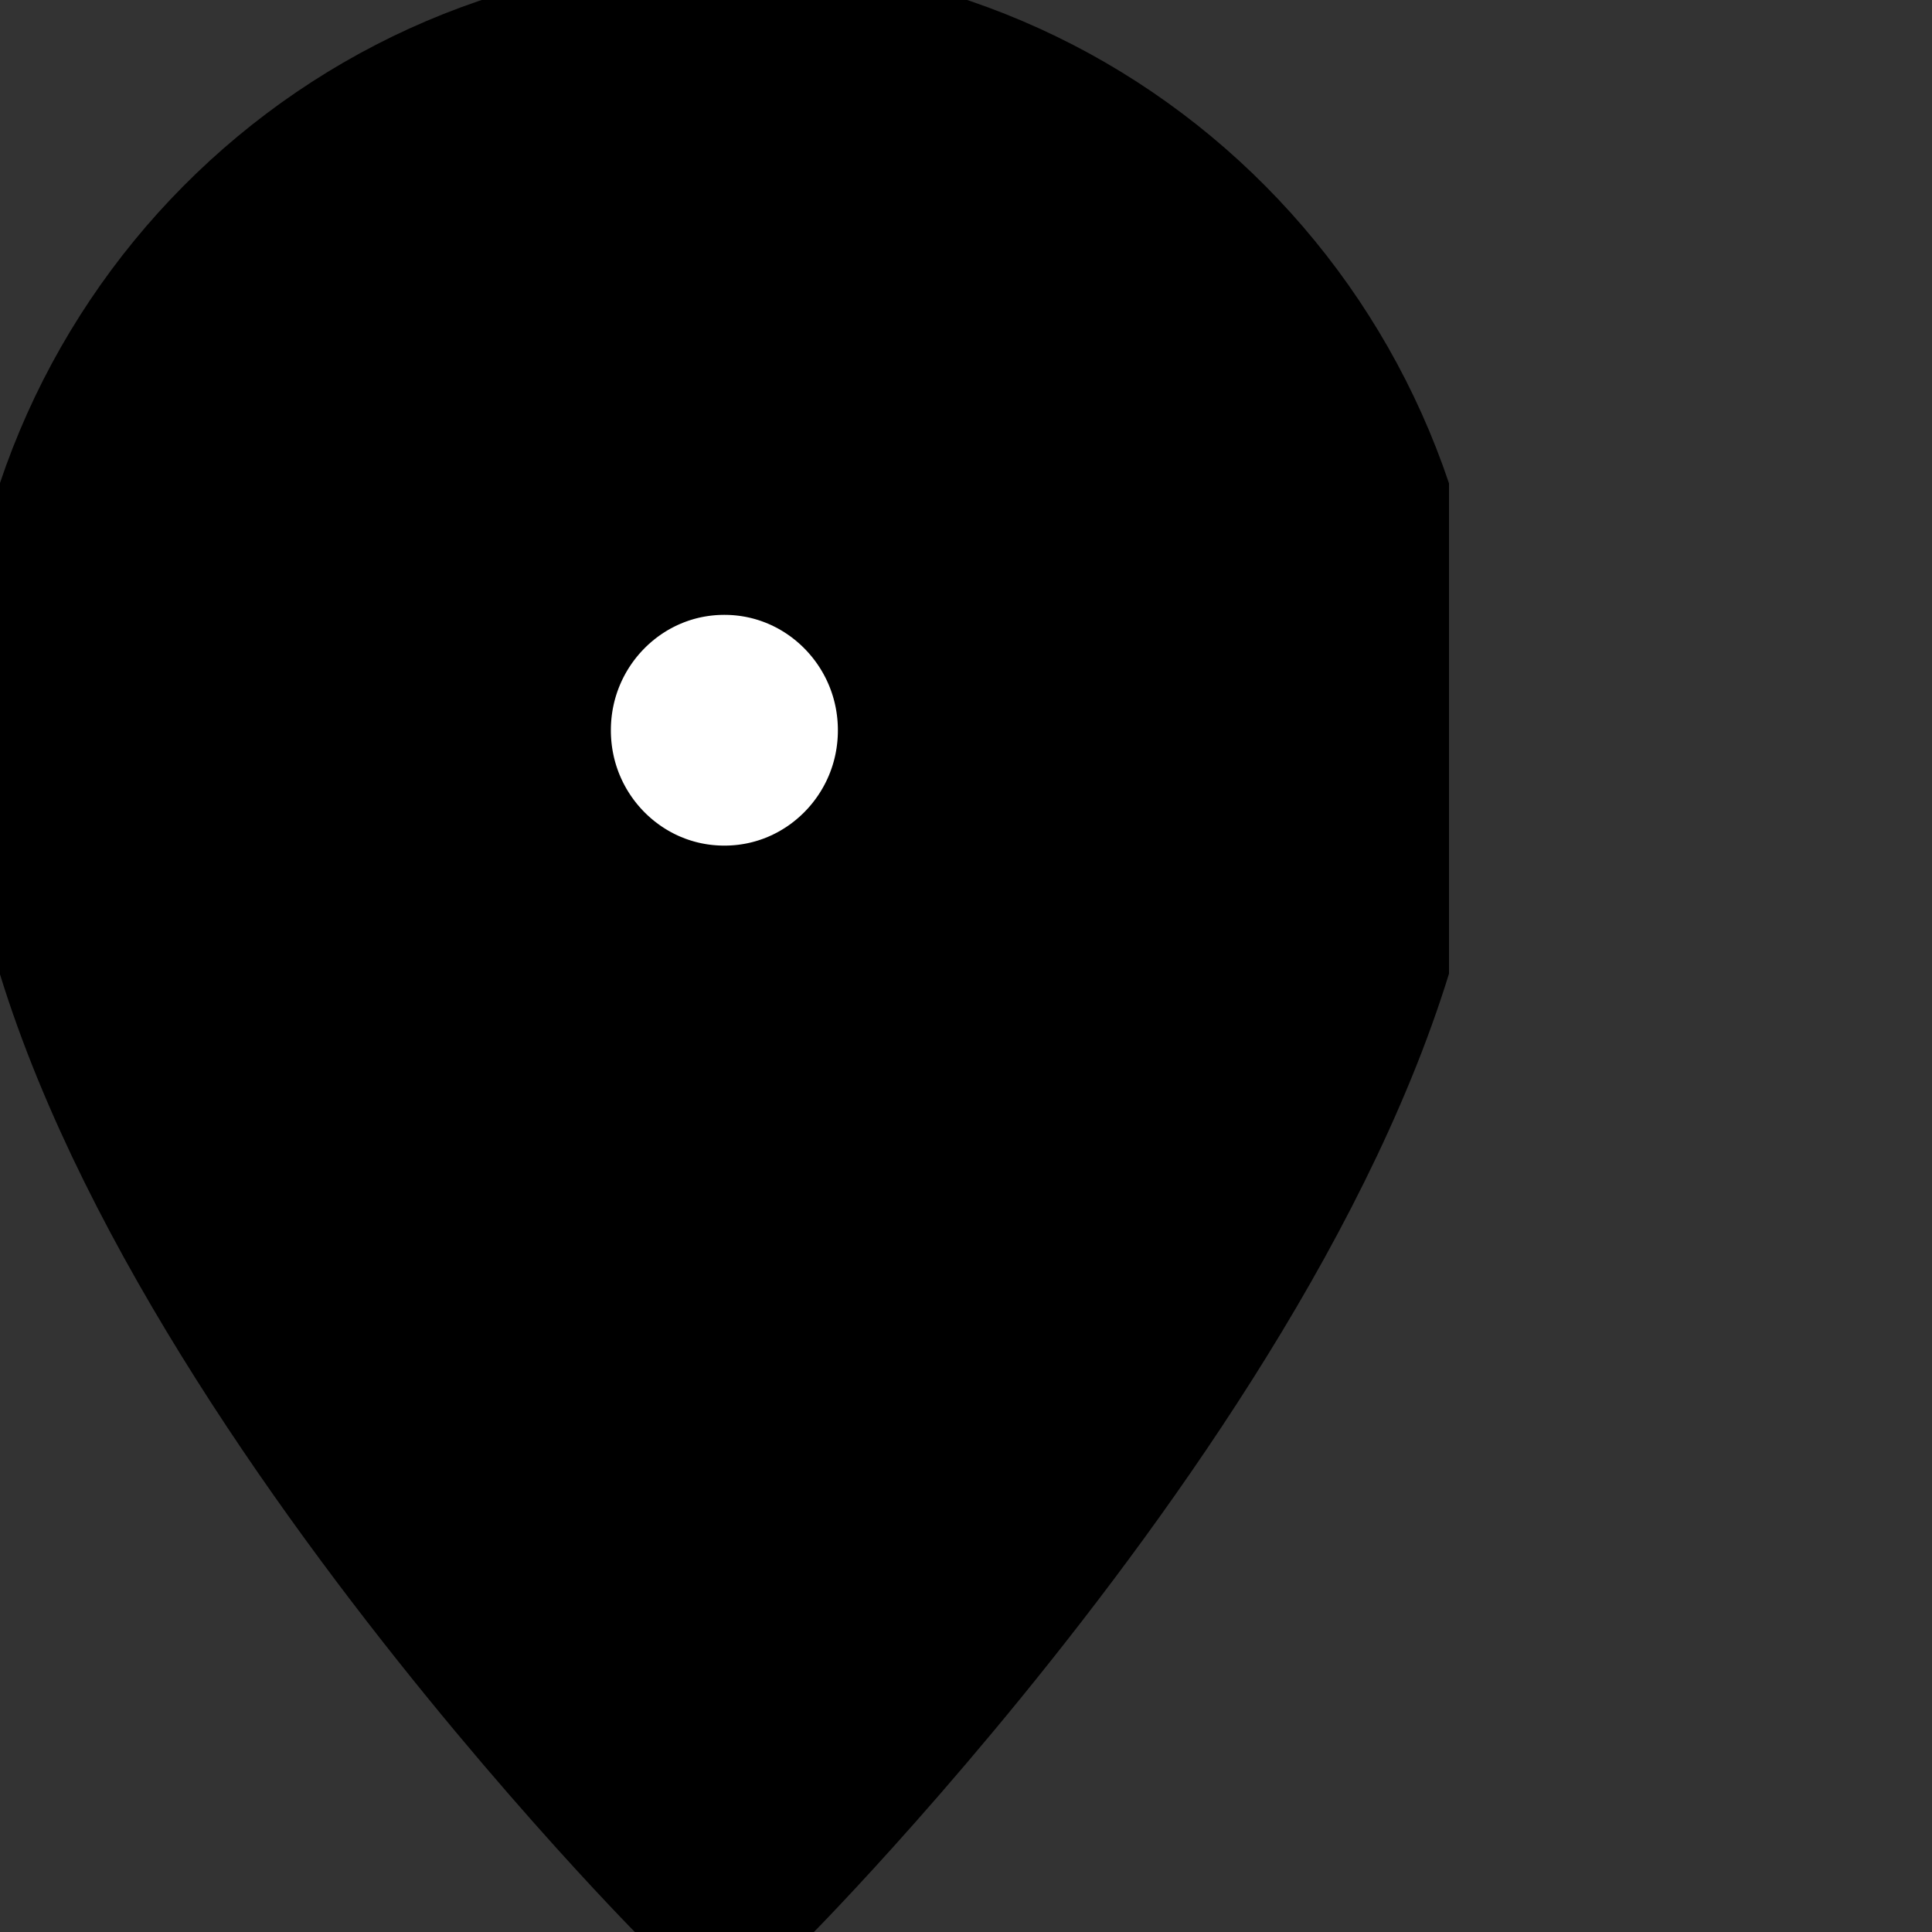 <svg width="16" height="16" viewBox="0 0 16 16" fill="none" xmlns="http://www.w3.org/2000/svg">
<rect x="0" y="0" width="16" height="16" fill="#333333" stroke="none"/>
<g clip-path="url(#clip0_24_19)">
<path d="M11.333 6.048C11.333 3.078 8.946 0.672 5.999 0.672C3.053 0.672 0.666 3.078 0.666 6.048C0.666 9.959 5.999 15.328 5.999 15.328C5.999 15.328 11.333 9.952 11.333 6.048Z" fill="black" stroke="black" stroke-width="2" stroke-linejoin="round"/>
<path d="M5.999 8.003C7.07 8.003 7.939 7.128 7.939 6.048C7.939 4.968 7.07 4.092 5.999 4.092C4.927 4.092 4.059 4.968 4.059 6.048C4.059 7.128 4.927 8.003 5.999 8.003Z" fill="white" stroke="black" stroke-width="2" stroke-linejoin="round"/>
<path d="M31.226 -7.735H-40.127V21.04H31.226V-7.735Z" stroke="#FF0049" stroke-miterlimit="10"/>
</g>
<defs>
<clipPath id="clip0_24_19">
<rect width="12" height="16" fill="white"/>
</clipPath>
</defs>
</svg>
